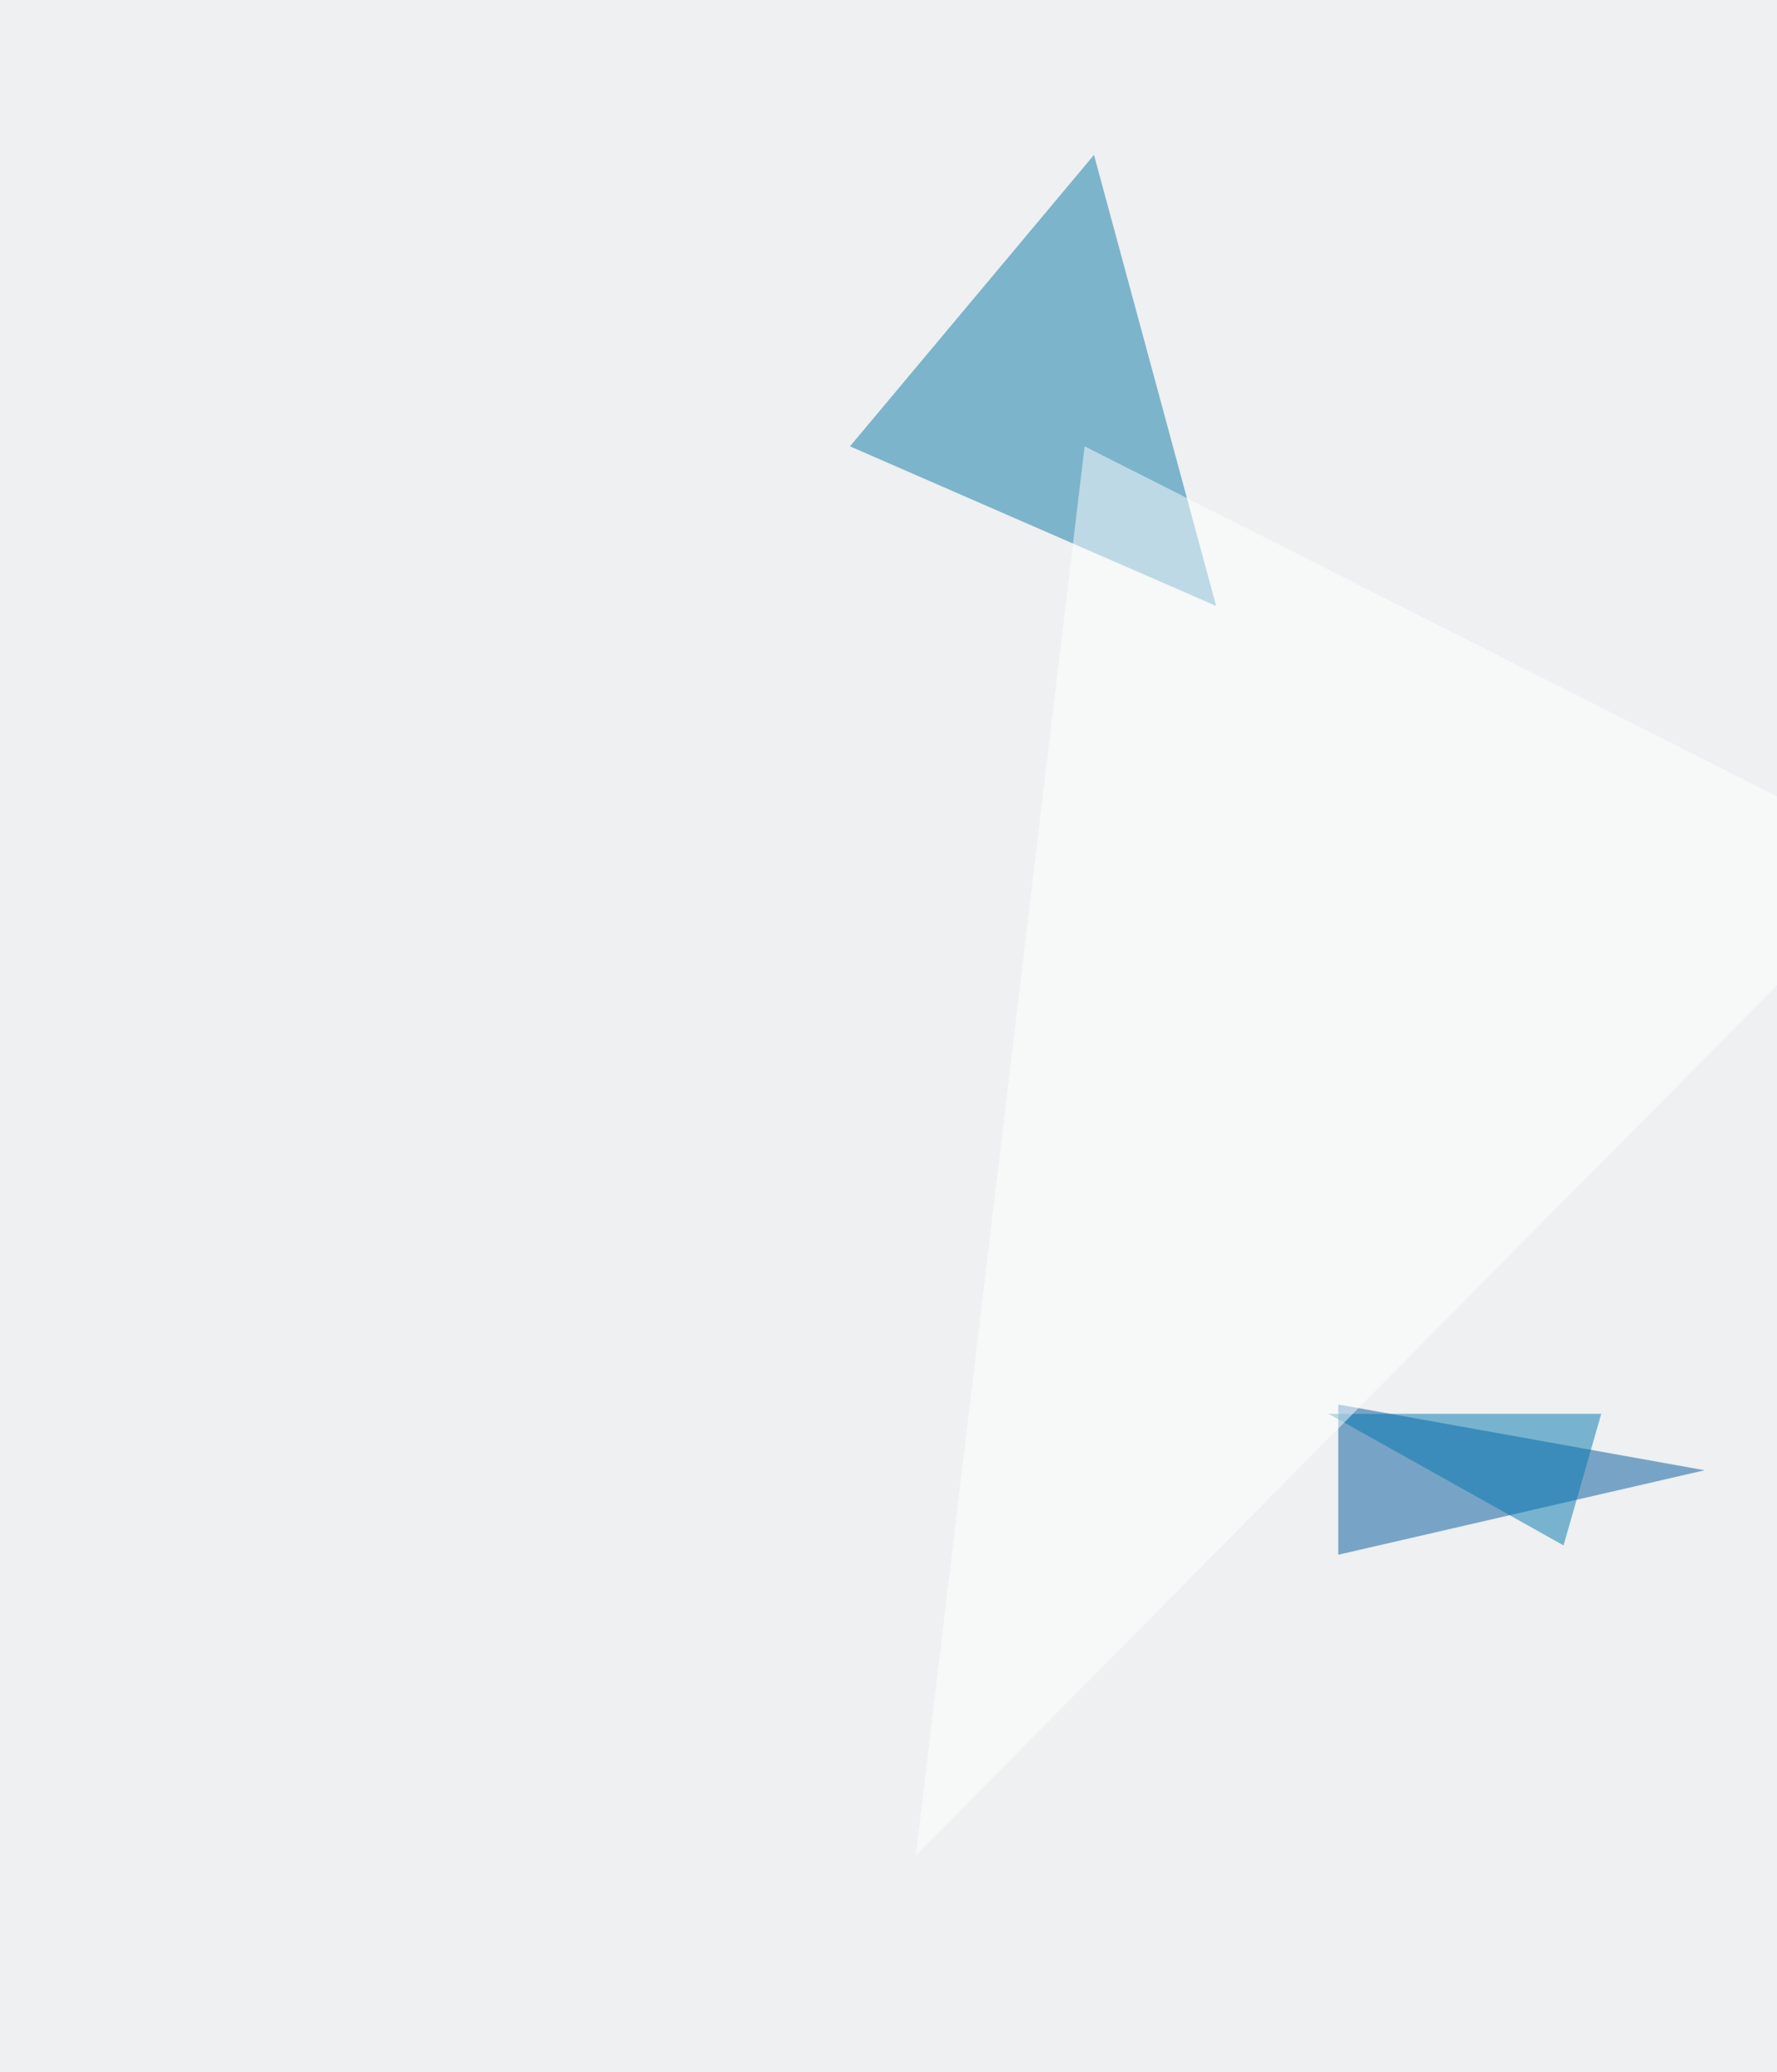 <svg xmlns="http://www.w3.org/2000/svg" width="646" height="753" ><filter id="a"><feGaussianBlur stdDeviation="55"/></filter><rect width="100%" height="100%" fill="#eef0f1"/><g filter="url(#a)"><g fill-opacity=".5"><path fill="#0a79a6" d="M442.1 220.2l-133.1-58 88.7-105.9z"/><path fill="#00599d" d="M486.5 565v-54.6l133.2 23.9z"/><path fill="#0076ae" d="M483 513.8l85.4 47.8 13.7-47.8z"/><path fill="#fff" d="M332.9 674.3l358.4-362-297-150.1z"/></g></g></svg>